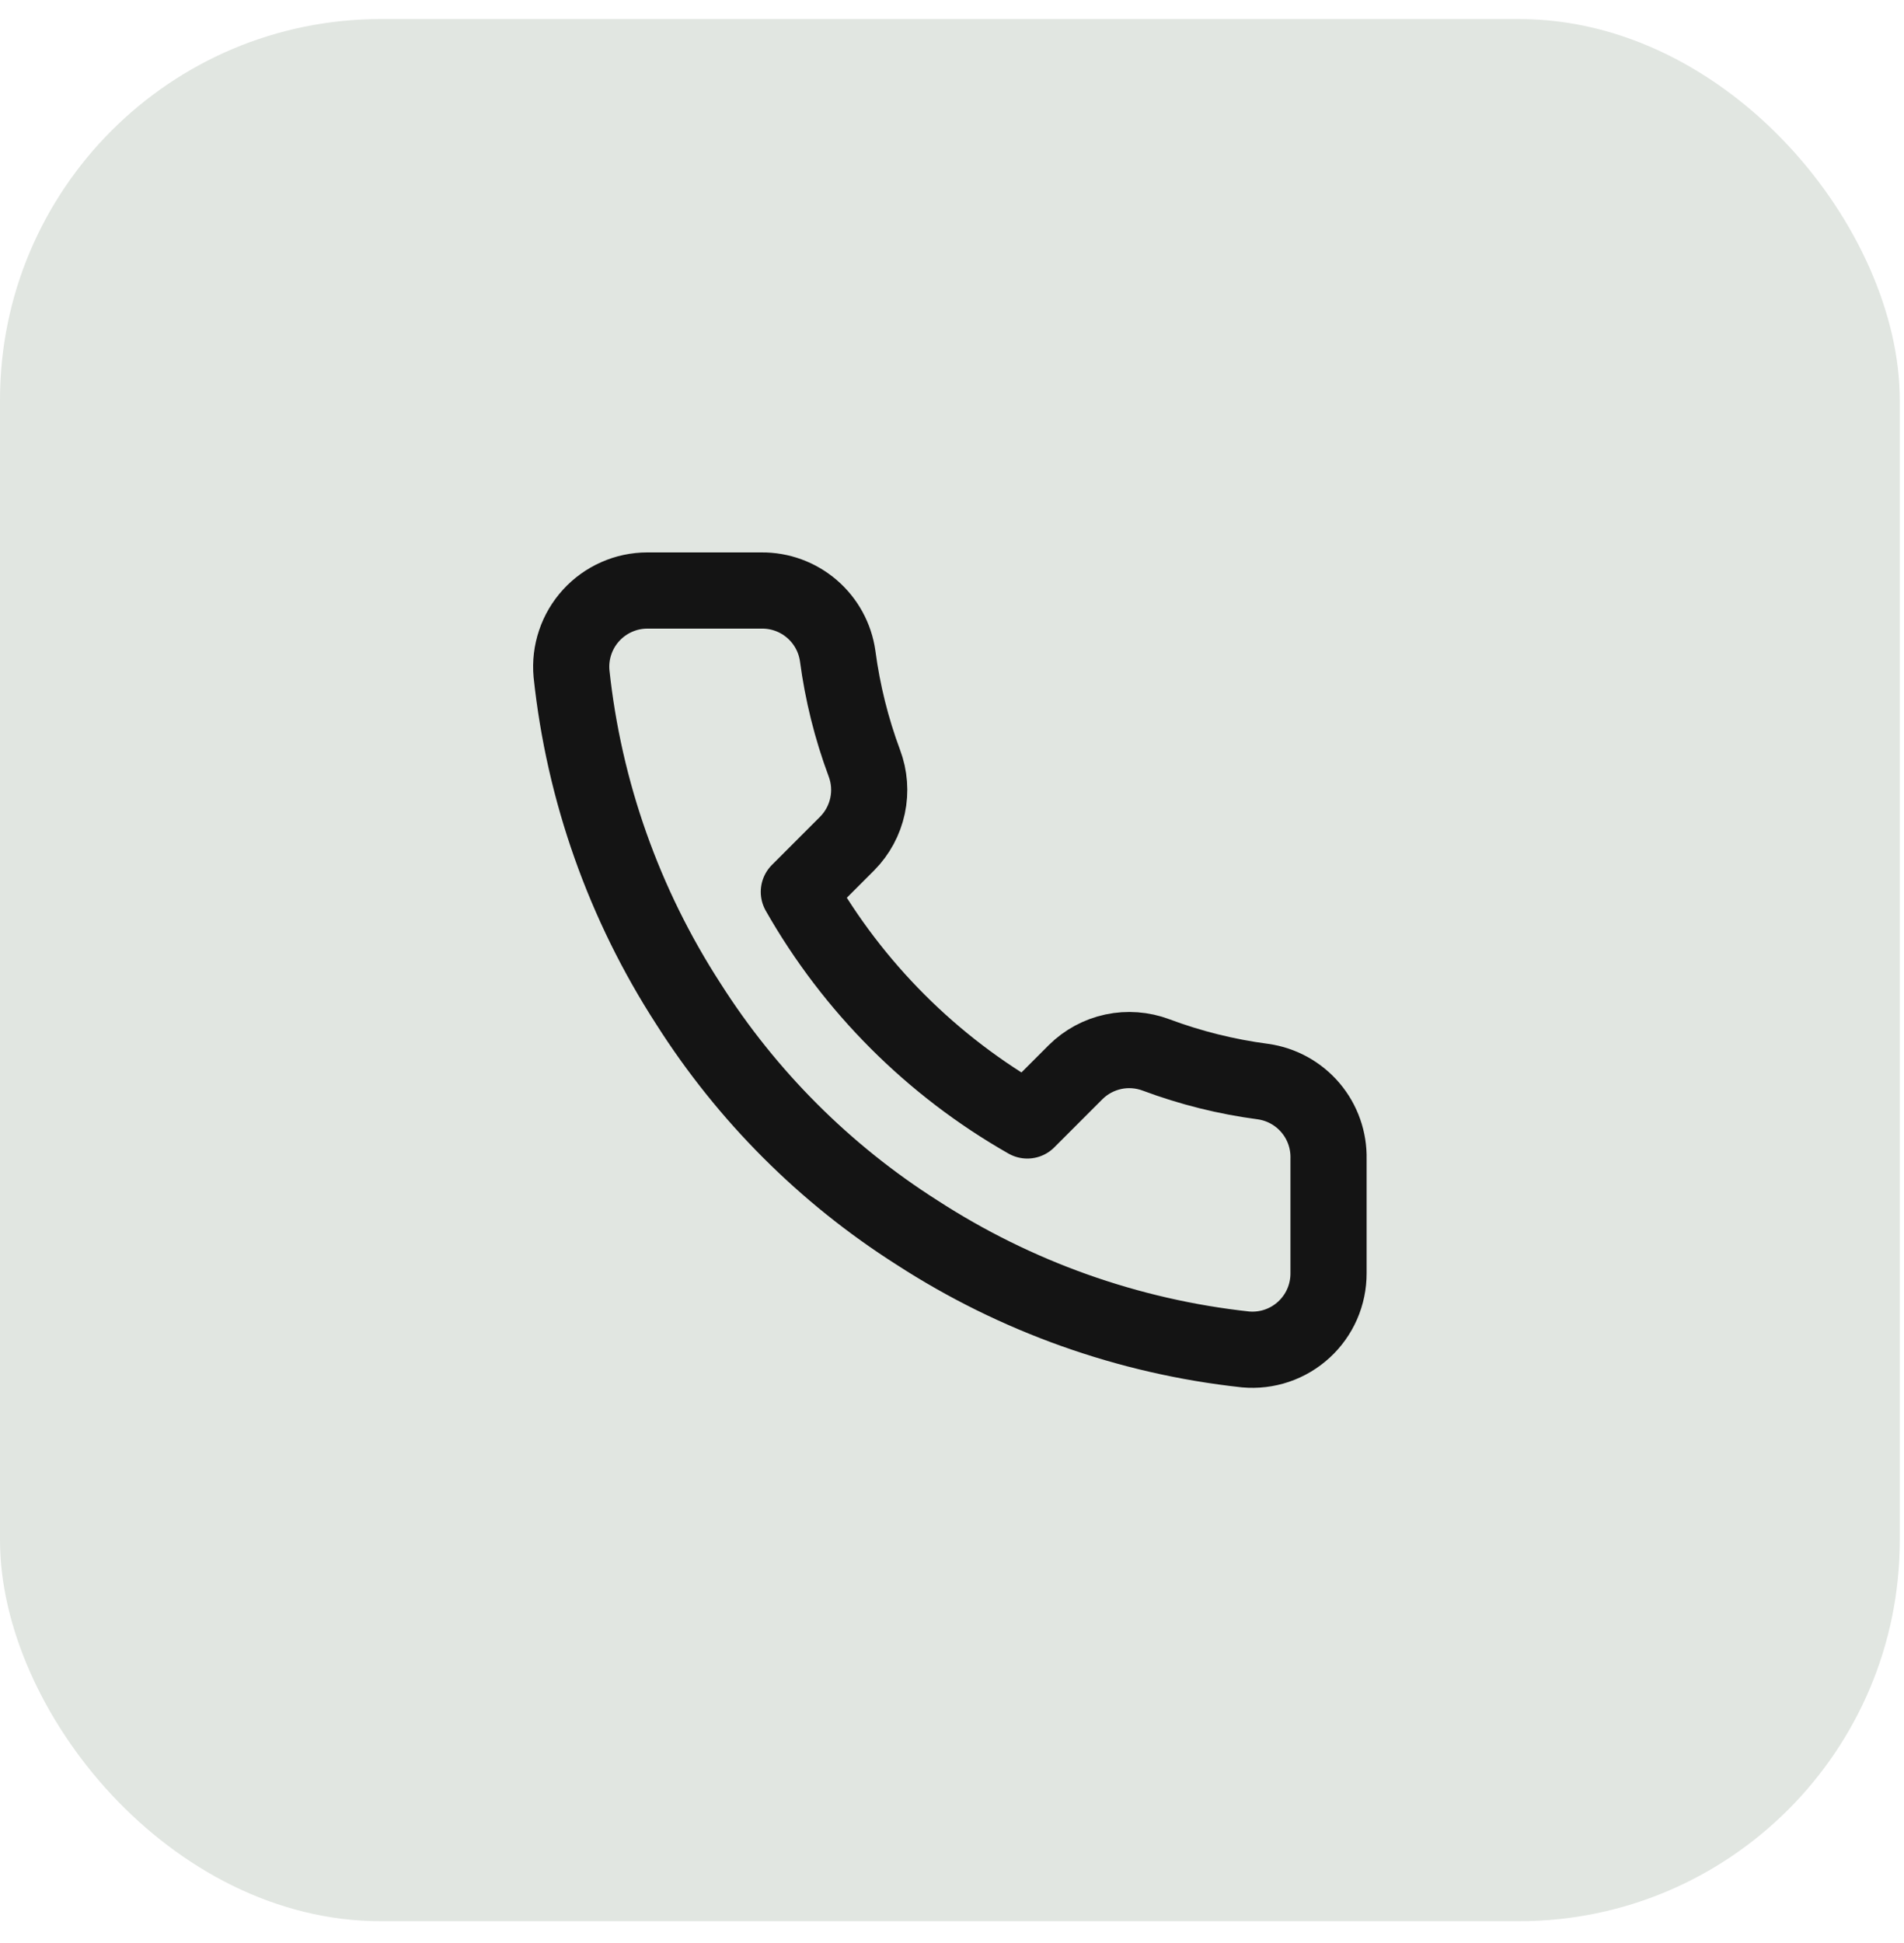 <svg width="50" height="51" viewBox="0 0 50 51" fill="none" xmlns="http://www.w3.org/2000/svg">
<rect y="0.5" width="49.889" height="49.928" rx="10" fill="#E1E6E1"/>
<path d="M34.888 30.42V33.42C34.889 33.699 34.832 33.974 34.721 34.229C34.609 34.485 34.445 34.714 34.24 34.902C34.035 35.09 33.793 35.234 33.529 35.323C33.265 35.412 32.986 35.445 32.708 35.42C29.631 35.086 26.675 34.034 24.078 32.35C21.662 30.815 19.613 28.766 18.078 26.35C16.388 23.741 15.336 20.771 15.008 17.68C14.983 17.404 15.016 17.125 15.105 16.862C15.193 16.599 15.336 16.357 15.523 16.152C15.71 15.947 15.938 15.783 16.192 15.671C16.446 15.558 16.721 15.5 16.998 15.5H19.998C20.483 15.495 20.954 15.667 21.322 15.984C21.69 16.3 21.93 16.739 21.998 17.22C22.125 18.18 22.36 19.123 22.698 20.03C22.833 20.388 22.862 20.777 22.782 21.151C22.702 21.525 22.517 21.868 22.248 22.14L20.978 23.41C22.402 25.914 24.475 27.986 26.978 29.41L28.248 28.14C28.52 27.871 28.863 27.686 29.237 27.606C29.611 27.526 30 27.556 30.358 27.69C31.265 28.029 32.208 28.264 33.168 28.39C33.654 28.459 34.097 28.703 34.415 29.078C34.732 29.452 34.9 29.93 34.888 30.42Z" stroke="#141414" stroke-width="2" stroke-linecap="round" stroke-linejoin="round"/>
</svg>
